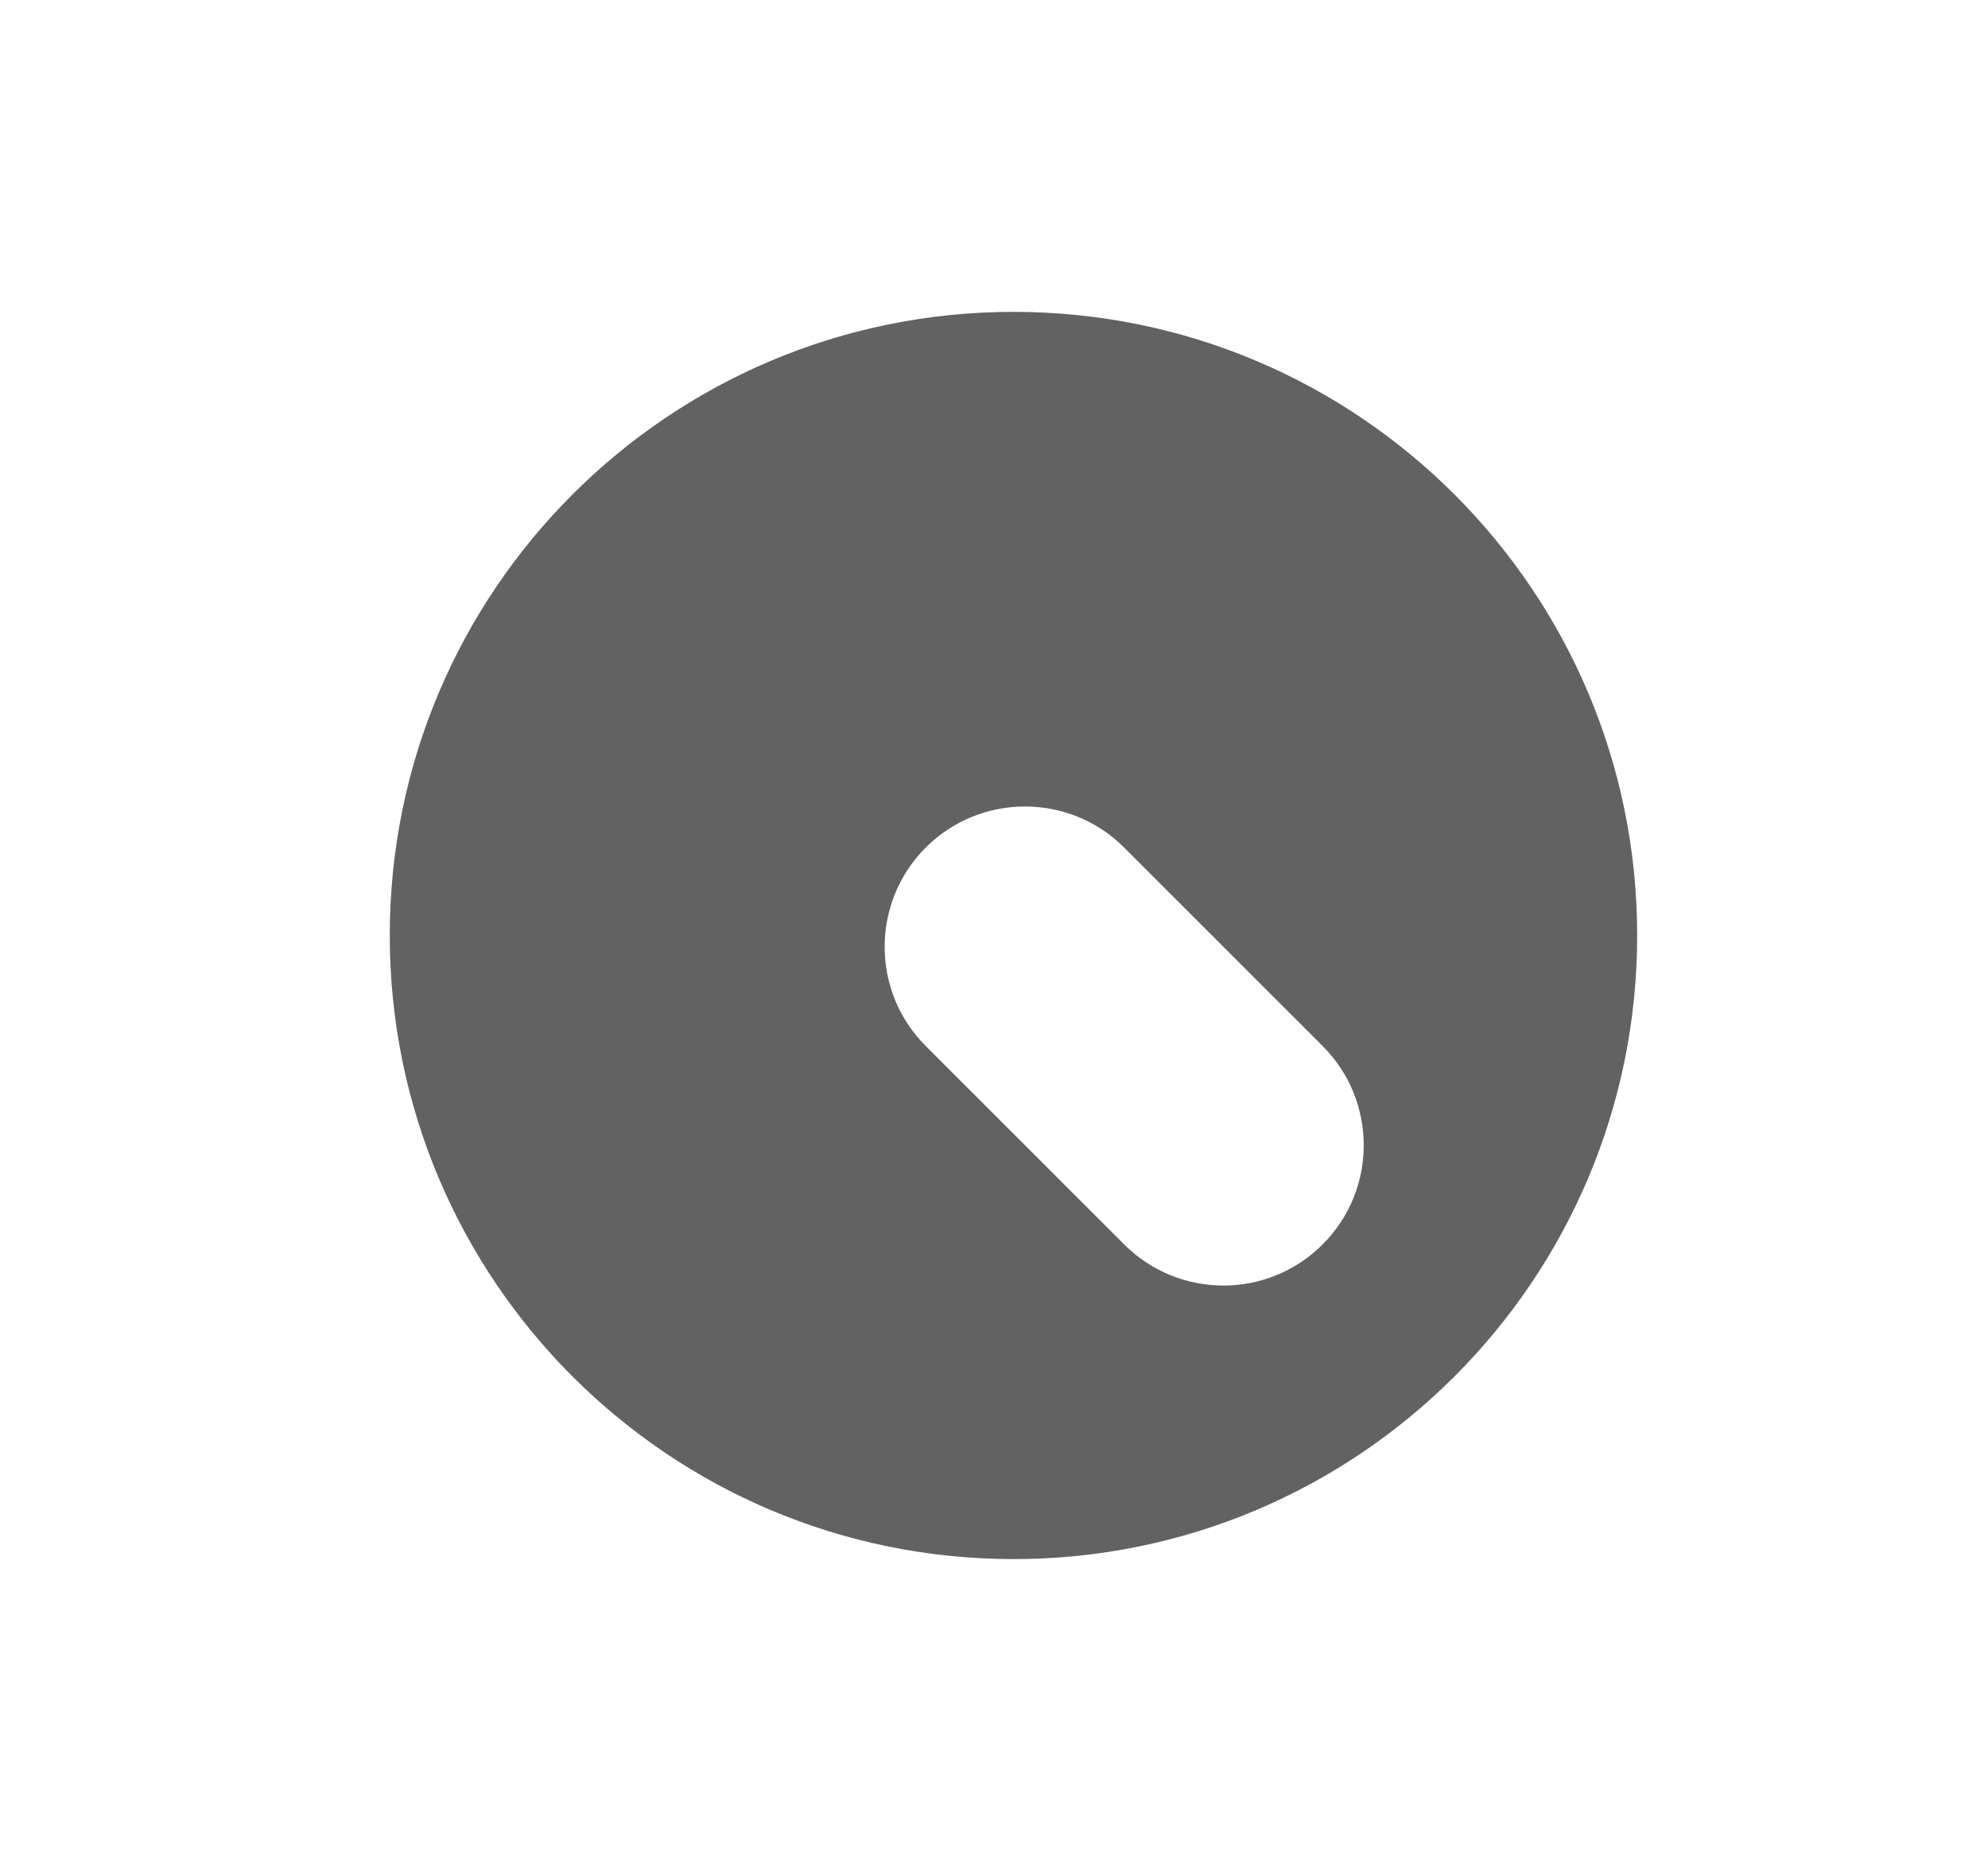 <svg width="17" height="16" viewBox="0 0 17 16" fill="none" xmlns="http://www.w3.org/2000/svg">
<path fill-rule="evenodd" clip-rule="evenodd" d="M8.667 13.333C11.612 13.333 14 10.945 14 8C14 5.054 11.612 2.667 8.667 2.667C5.721 2.667 3.333 5.054 3.333 8C3.333 10.945 5.721 13.333 8.667 13.333ZM7.916 7.248C7.448 7.717 7.448 8.477 7.916 8.945L9.613 10.642C10.082 11.111 10.842 11.111 11.31 10.642C11.779 10.174 11.779 9.414 11.31 8.945L9.613 7.248C9.145 6.78 8.385 6.78 7.916 7.248Z" fill="#636262"/>
</svg>
